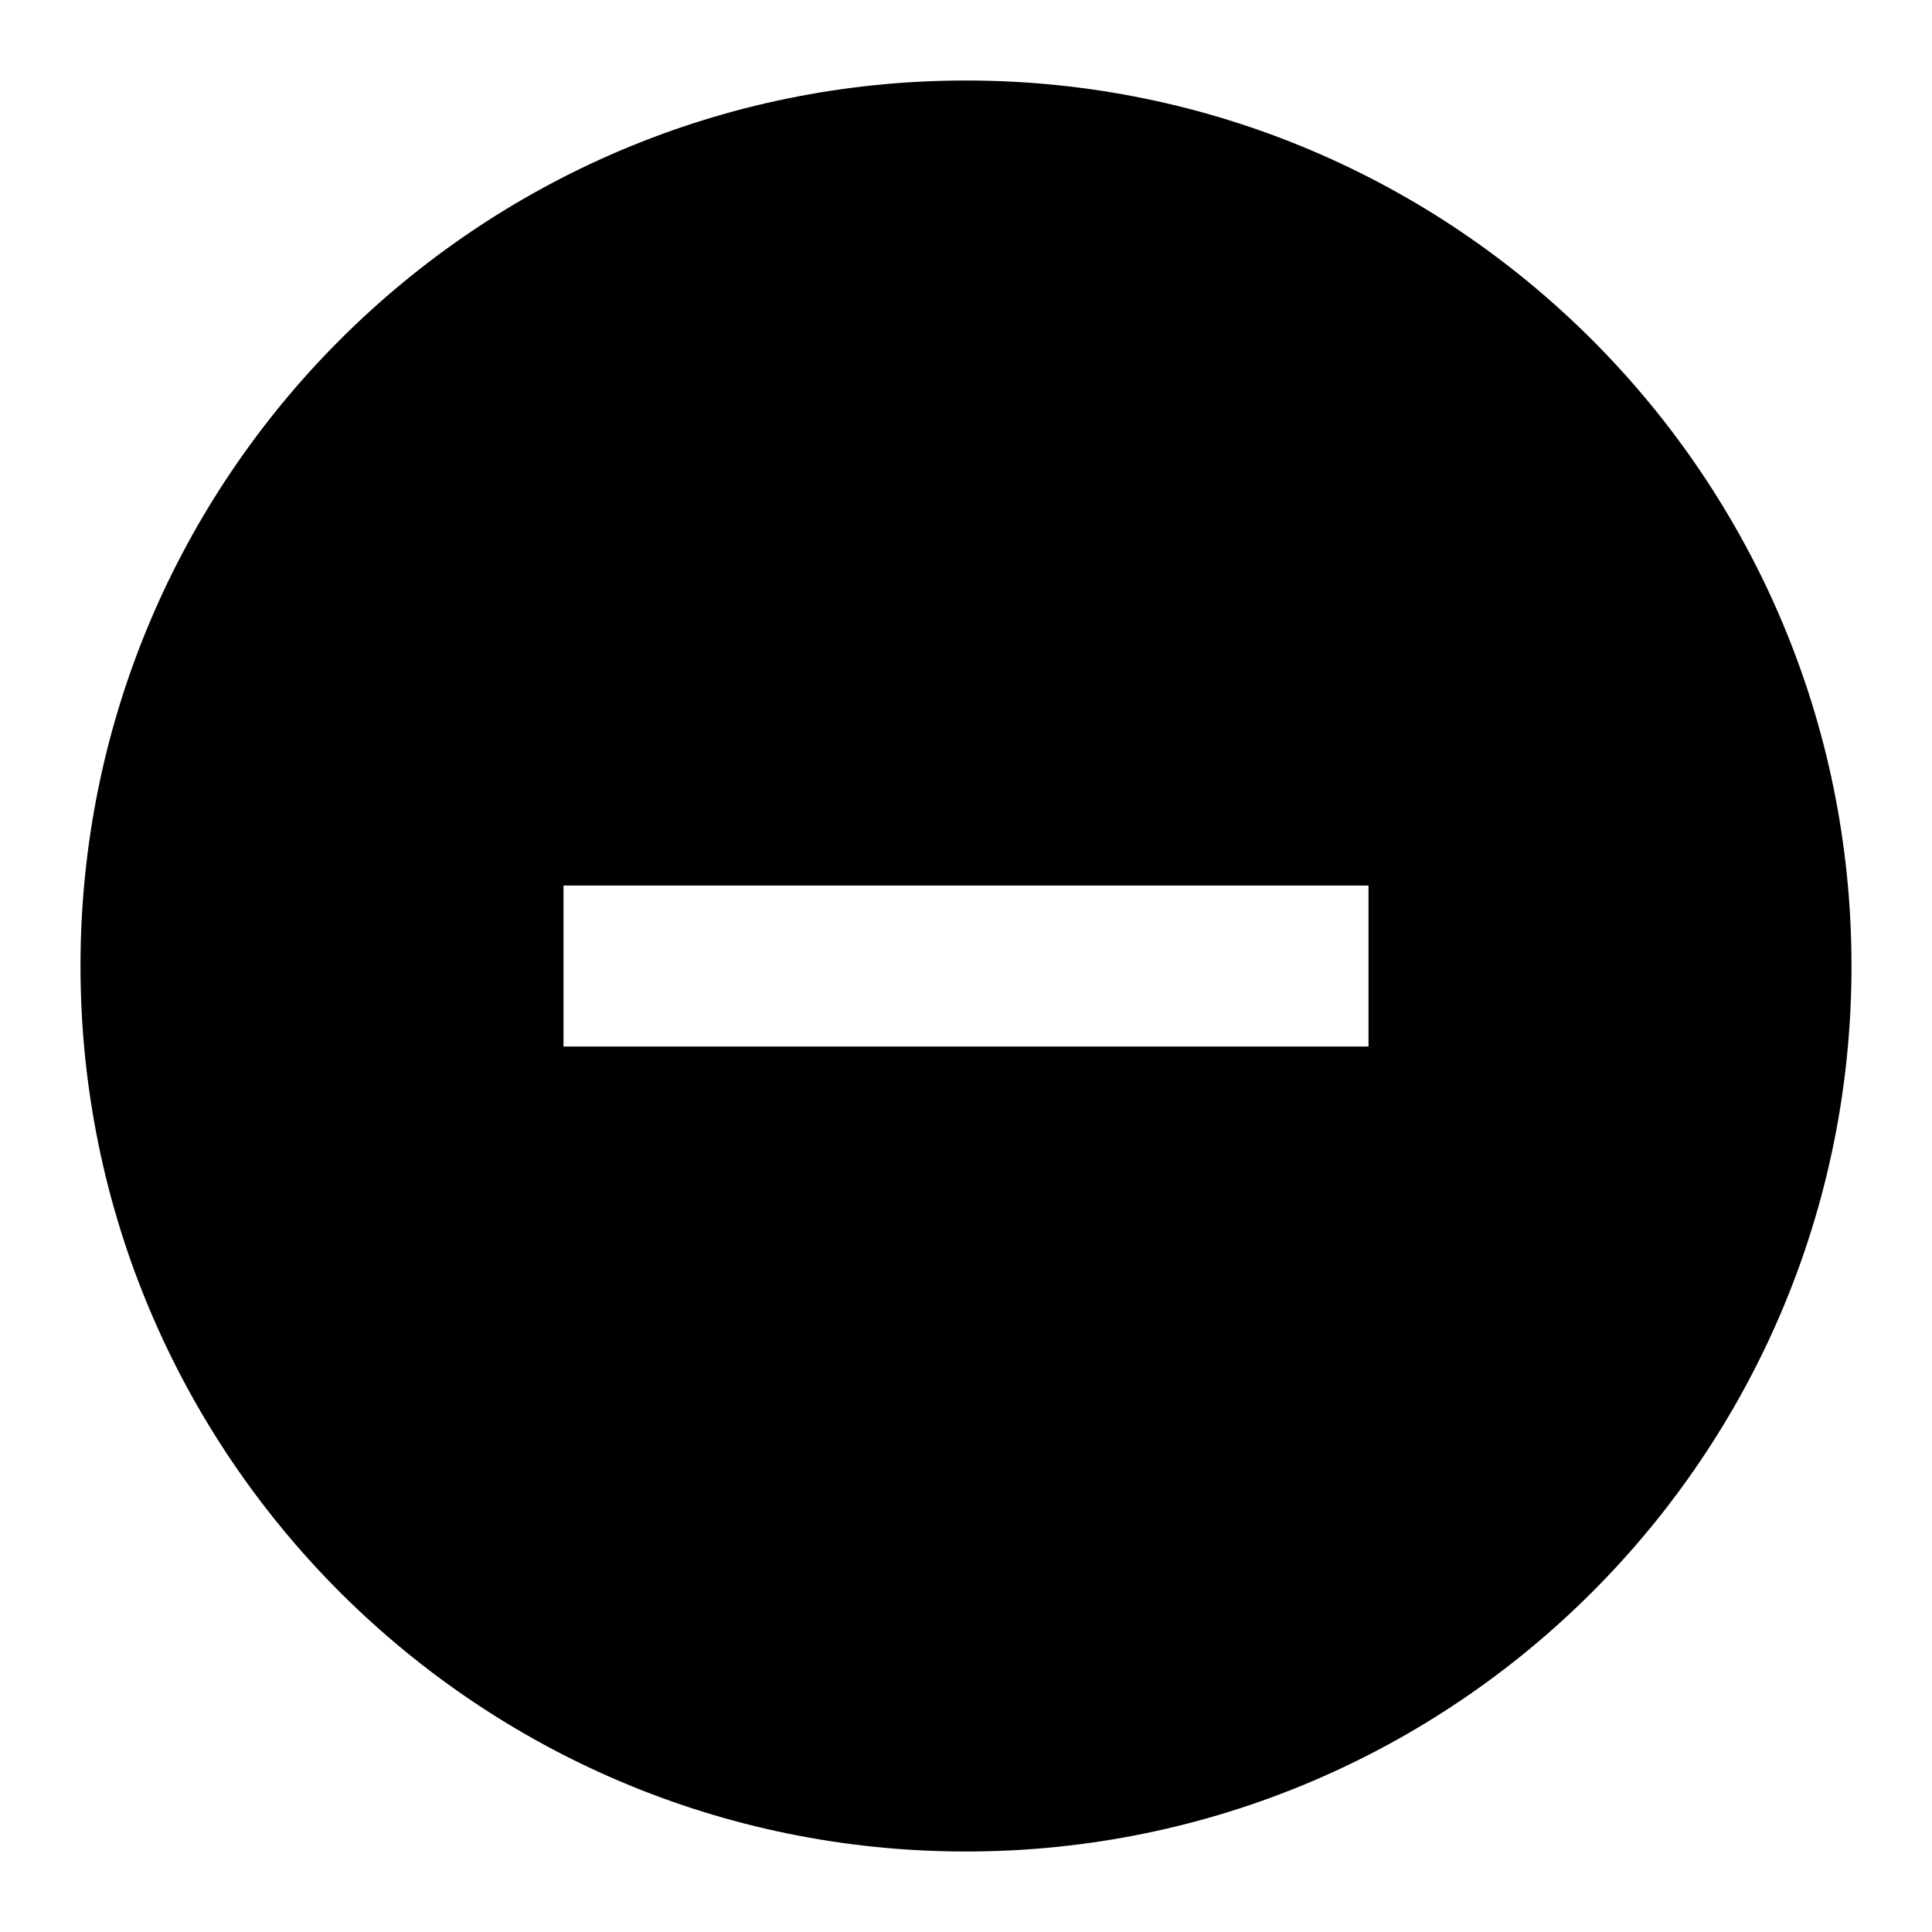 <svg xmlns="http://www.w3.org/2000/svg" viewBox="0 0 24 24" style="enable-background:new 0 0 24 24"><path d="M12 1C5.926 1 1 5.925 1 12s4.926 11 11 11 11-4.925 11-11S18.074 1 12 1zm5 12H7v-2h10v2z"/></svg>